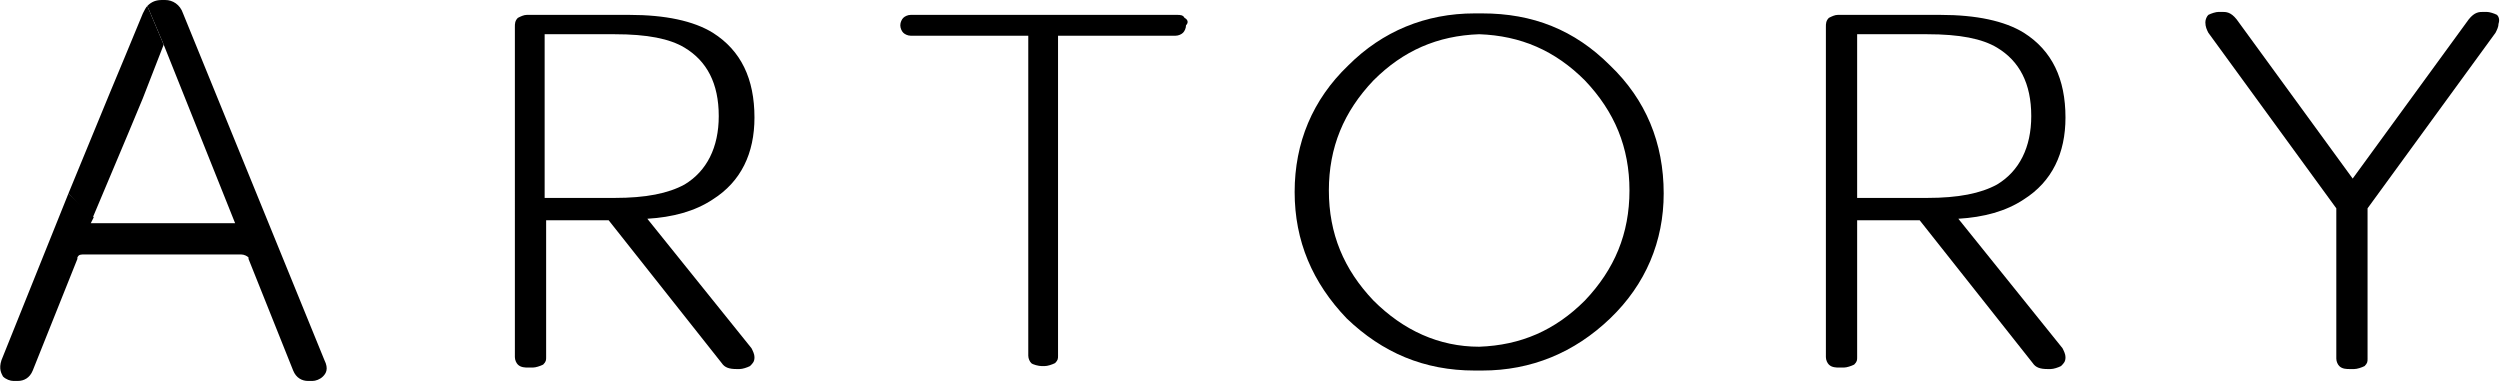 <?xml version="1.0" encoding="utf-8"?>
<!-- Generator: Adobe Illustrator 27.0.0, SVG Export Plug-In . SVG Version: 6.00 Build 0)  -->
<svg version="1.1" id="图层_1" xmlns="http://www.w3.org/2000/svg" xmlns:xlink="http://www.w3.org/1999/xlink" x="0px" y="0px"
	 viewBox="0 0 168 26" style="enable-background:new 0 0 168 26;" xml:space="preserve">
<path d="M50.5,23.4l-7-8.7c1.7-0.1,3.2-0.5,4.4-1.3c1.9-1.2,2.8-3.1,2.8-5.5c0-2.6-0.9-4.5-2.8-5.7c-1.3-0.8-3.2-1.2-5.6-1.2h-0.5
	h-5.9h-0.5c-0.2,0-0.4,0.1-0.6,0.2c-0.2,0.2-0.2,0.4-0.2,0.6V24c0,0.2,0.1,0.4,0.2,0.5c0.2,0.2,0.5,0.2,0.7,0.2c0.1,0,0.2,0,0.3,0
	c0.2,0,0.5-0.1,0.7-0.2c0.2-0.2,0.2-0.3,0.2-0.5v-9.2h4.2l7.6,9.6c0.2,0.3,0.5,0.4,1,0.4c0.1,0,0.1,0,0.2,0c0.2,0,0.5-0.1,0.7-0.2
	c0.2-0.2,0.3-0.3,0.3-0.6C50.7,23.8,50.6,23.6,50.5,23.4z M36.6,13.3v-11h4.7c2.2,0,3.7,0.3,4.7,0.9c1.5,0.9,2.3,2.4,2.3,4.6
	c0,2.1-0.8,3.7-2.3,4.6c-1.1,0.6-2.6,0.9-4.7,0.9L36.6,13.3L36.6,13.3z"/>
<path d="M138.6,23.4l-7-8.7c1.7-0.1,3.2-0.5,4.4-1.3c1.9-1.2,2.8-3.1,2.8-5.5c0-2.6-0.9-4.5-2.8-5.7c-1.3-0.8-3.2-1.2-5.6-1.2h-0.5
	h-5.9h-0.5c-0.2,0-0.4,0.1-0.6,0.2c-0.2,0.2-0.2,0.4-0.2,0.6V24c0,0.2,0.1,0.4,0.2,0.5c0.2,0.2,0.5,0.2,0.7,0.2c0.1,0,0.2,0,0.3,0
	c0.2,0,0.5-0.1,0.7-0.2c0.2-0.2,0.2-0.3,0.2-0.5v-9.2h4.2l7.6,9.6c0.2,0.3,0.5,0.4,1,0.4c0.1,0,0.1,0,0.2,0c0.2,0,0.5-0.1,0.7-0.2
	c0.2-0.2,0.3-0.3,0.3-0.6C138.8,23.8,138.7,23.6,138.6,23.4z M124.8,13.3v-11h4.7c2.2,0,3.7,0.3,4.7,0.9c1.5,0.9,2.3,2.4,2.3,4.6
	c0,2.1-0.8,3.7-2.3,4.6c-1.1,0.6-2.6,0.9-4.7,0.9L124.8,13.3L124.8,13.3z"/>
<path d="M79.6,1.2C79.5,1,79.3,1,79.1,1h-0.5H61.7h-0.5c-0.2,0-0.4,0.1-0.5,0.2c-0.1,0.1-0.2,0.3-0.2,0.5c0,0.2,0.1,0.4,0.2,0.5
	c0.1,0.1,0.3,0.2,0.5,0.2h0.5h7.4v21.5c0,0.2,0.1,0.4,0.2,0.5s0.5,0.2,0.7,0.2c0.1,0,0.1,0,0.2,0c0.2,0,0.5-0.1,0.7-0.2
	c0.2-0.2,0.2-0.3,0.2-0.5V2.4h7.4h0.5c0.2,0,0.4-0.1,0.5-0.2c0.1-0.1,0.2-0.3,0.2-0.5C79.9,1.5,79.8,1.3,79.6,1.2z"/>
<path d="M108.2,4.4c-2.4-2.4-5.2-3.5-8.6-3.5c-0.1,0-0.4,0-0.5,0c-3.3,0-6.2,1.2-8.5,3.5C88.2,6.7,87,9.6,87,12.9
	c0,3.3,1.2,6.1,3.5,8.5c2.4,2.3,5.2,3.5,8.6,3.5c0.1,0,0.4,0,0.5,0c3.3,0,6.2-1.2,8.6-3.5c2.4-2.3,3.6-5.2,3.6-8.4
	C111.8,9.6,110.6,6.7,108.2,4.4z M92.3,20.2c-2-2.1-3-4.5-3-7.4c0-2.9,1-5.3,3-7.4c2-2,4.3-3,7.1-3.1c2.8,0.1,5.1,1.1,7.1,3.1
	c2,2.1,3,4.5,3,7.4c0,2.9-1,5.3-3,7.4c-2,2-4.3,3-7.1,3.1C96.7,23.3,94.3,22.2,92.3,20.2z"/>
<path d="M167.8,1c-0.2-0.1-0.5-0.2-0.7-0.2c-0.1,0-0.1,0-0.2,0c-0.3,0-0.6,0-1,0.5L158.1,12l-7.8-10.7c-0.4-0.5-0.7-0.5-1-0.5
	c-0.1,0-0.1,0-0.2,0c-0.2,0-0.5,0.1-0.7,0.2c-0.1,0.1-0.2,0.3-0.2,0.5c0,0.3,0.1,0.5,0.2,0.7L157,14v10.1c0,0.2,0.1,0.4,0.2,0.5
	c0.2,0.2,0.5,0.2,0.7,0.2c0.1,0,0.2,0,0.3,0c0.2,0,0.5-0.1,0.7-0.2c0.2-0.2,0.2-0.3,0.2-0.5V14l8.6-11.8c0.1-0.2,0.2-0.4,0.2-0.6
	C168,1.3,167.9,1.1,167.8,1z"/>
<path d="M4.6,13L0.1,24.2c-0.2,0.6,0,0.9,0.1,1.1c0.2,0.2,0.5,0.3,0.7,0.3c0.1,0,0.2,0,0.3,0c0.4,0,0.8-0.2,1-0.7l3-7.5c0,0,0,0,0,0
	l0-0.1c0.1-0.2,0.2-0.2,0.5-0.2c1.8,0,8.7,0,10.5,0c0.2,0,0.4,0.1,0.5,0.2l0,0.1c0,0,0,0,0,0l3,7.5c0.2,0.5,0.6,0.7,1,0.7
	c0.1,0,0.2,0,0.3,0c0.2,0,0.5-0.1,0.7-0.3s0.4-0.5,0.1-1.1L12.3,0.9C12.1,0.3,11.6,0,11.1,0C11,0,11,0,11,0s0,0-0.1,0
	c-0.4,0-0.7,0.1-1,0.4L11,3l4.8,12H6.1l0.2-0.4L4.6,13z"/>
<path d="M9.9,0.4C9.8,0.5,9.7,0.7,9.6,0.9L8.4,3.8l-1,2.4L4.6,13l1.6,1.7L8.6,9l1-2.4L11,3L9.9,0.4z"/>
</svg>
